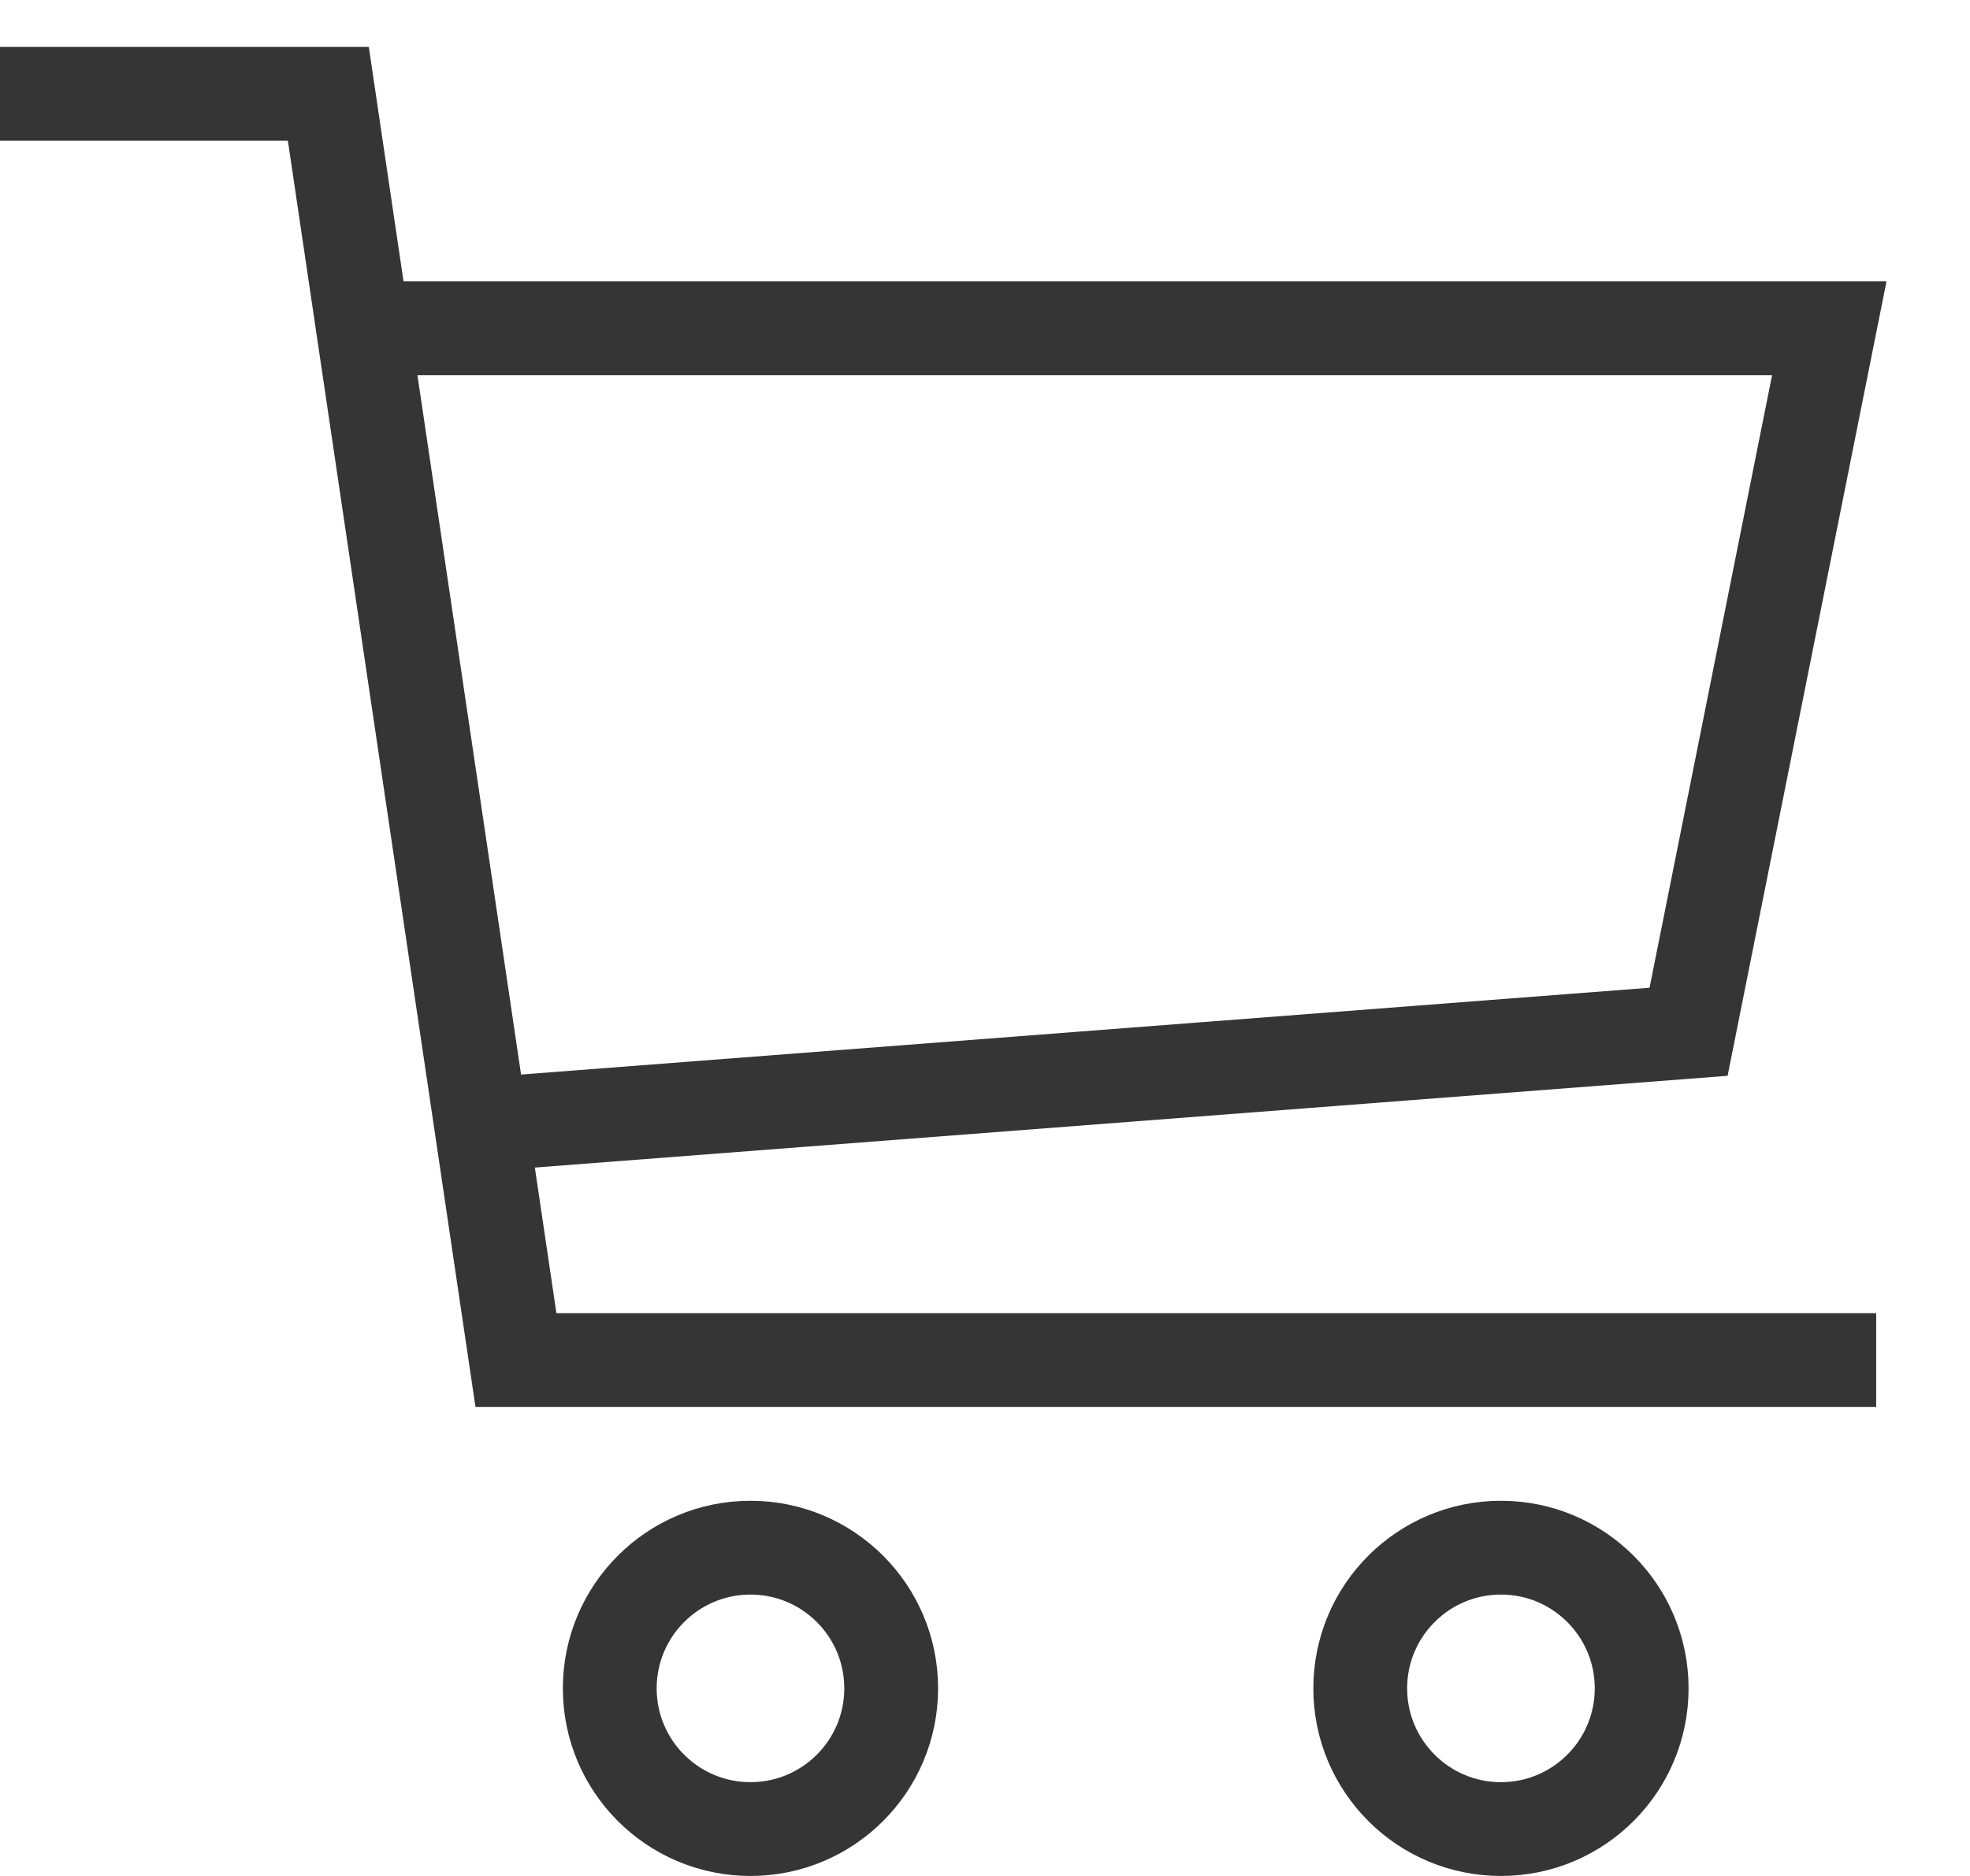 <svg width="21" height="20" viewBox="0 0 21 20" fill="none" xmlns="http://www.w3.org/2000/svg">
<path d="M0 1H3.5L5.5 14.5H20" stroke="#353535"/>
<path d="M4 3.5H19.5L18 11L5 12" stroke="#353535"/>
<circle cx="8" cy="18" r="1.5" stroke="#353535"/>
<circle cx="16" cy="18" r="1.5" stroke="#353535"/>
</svg>
